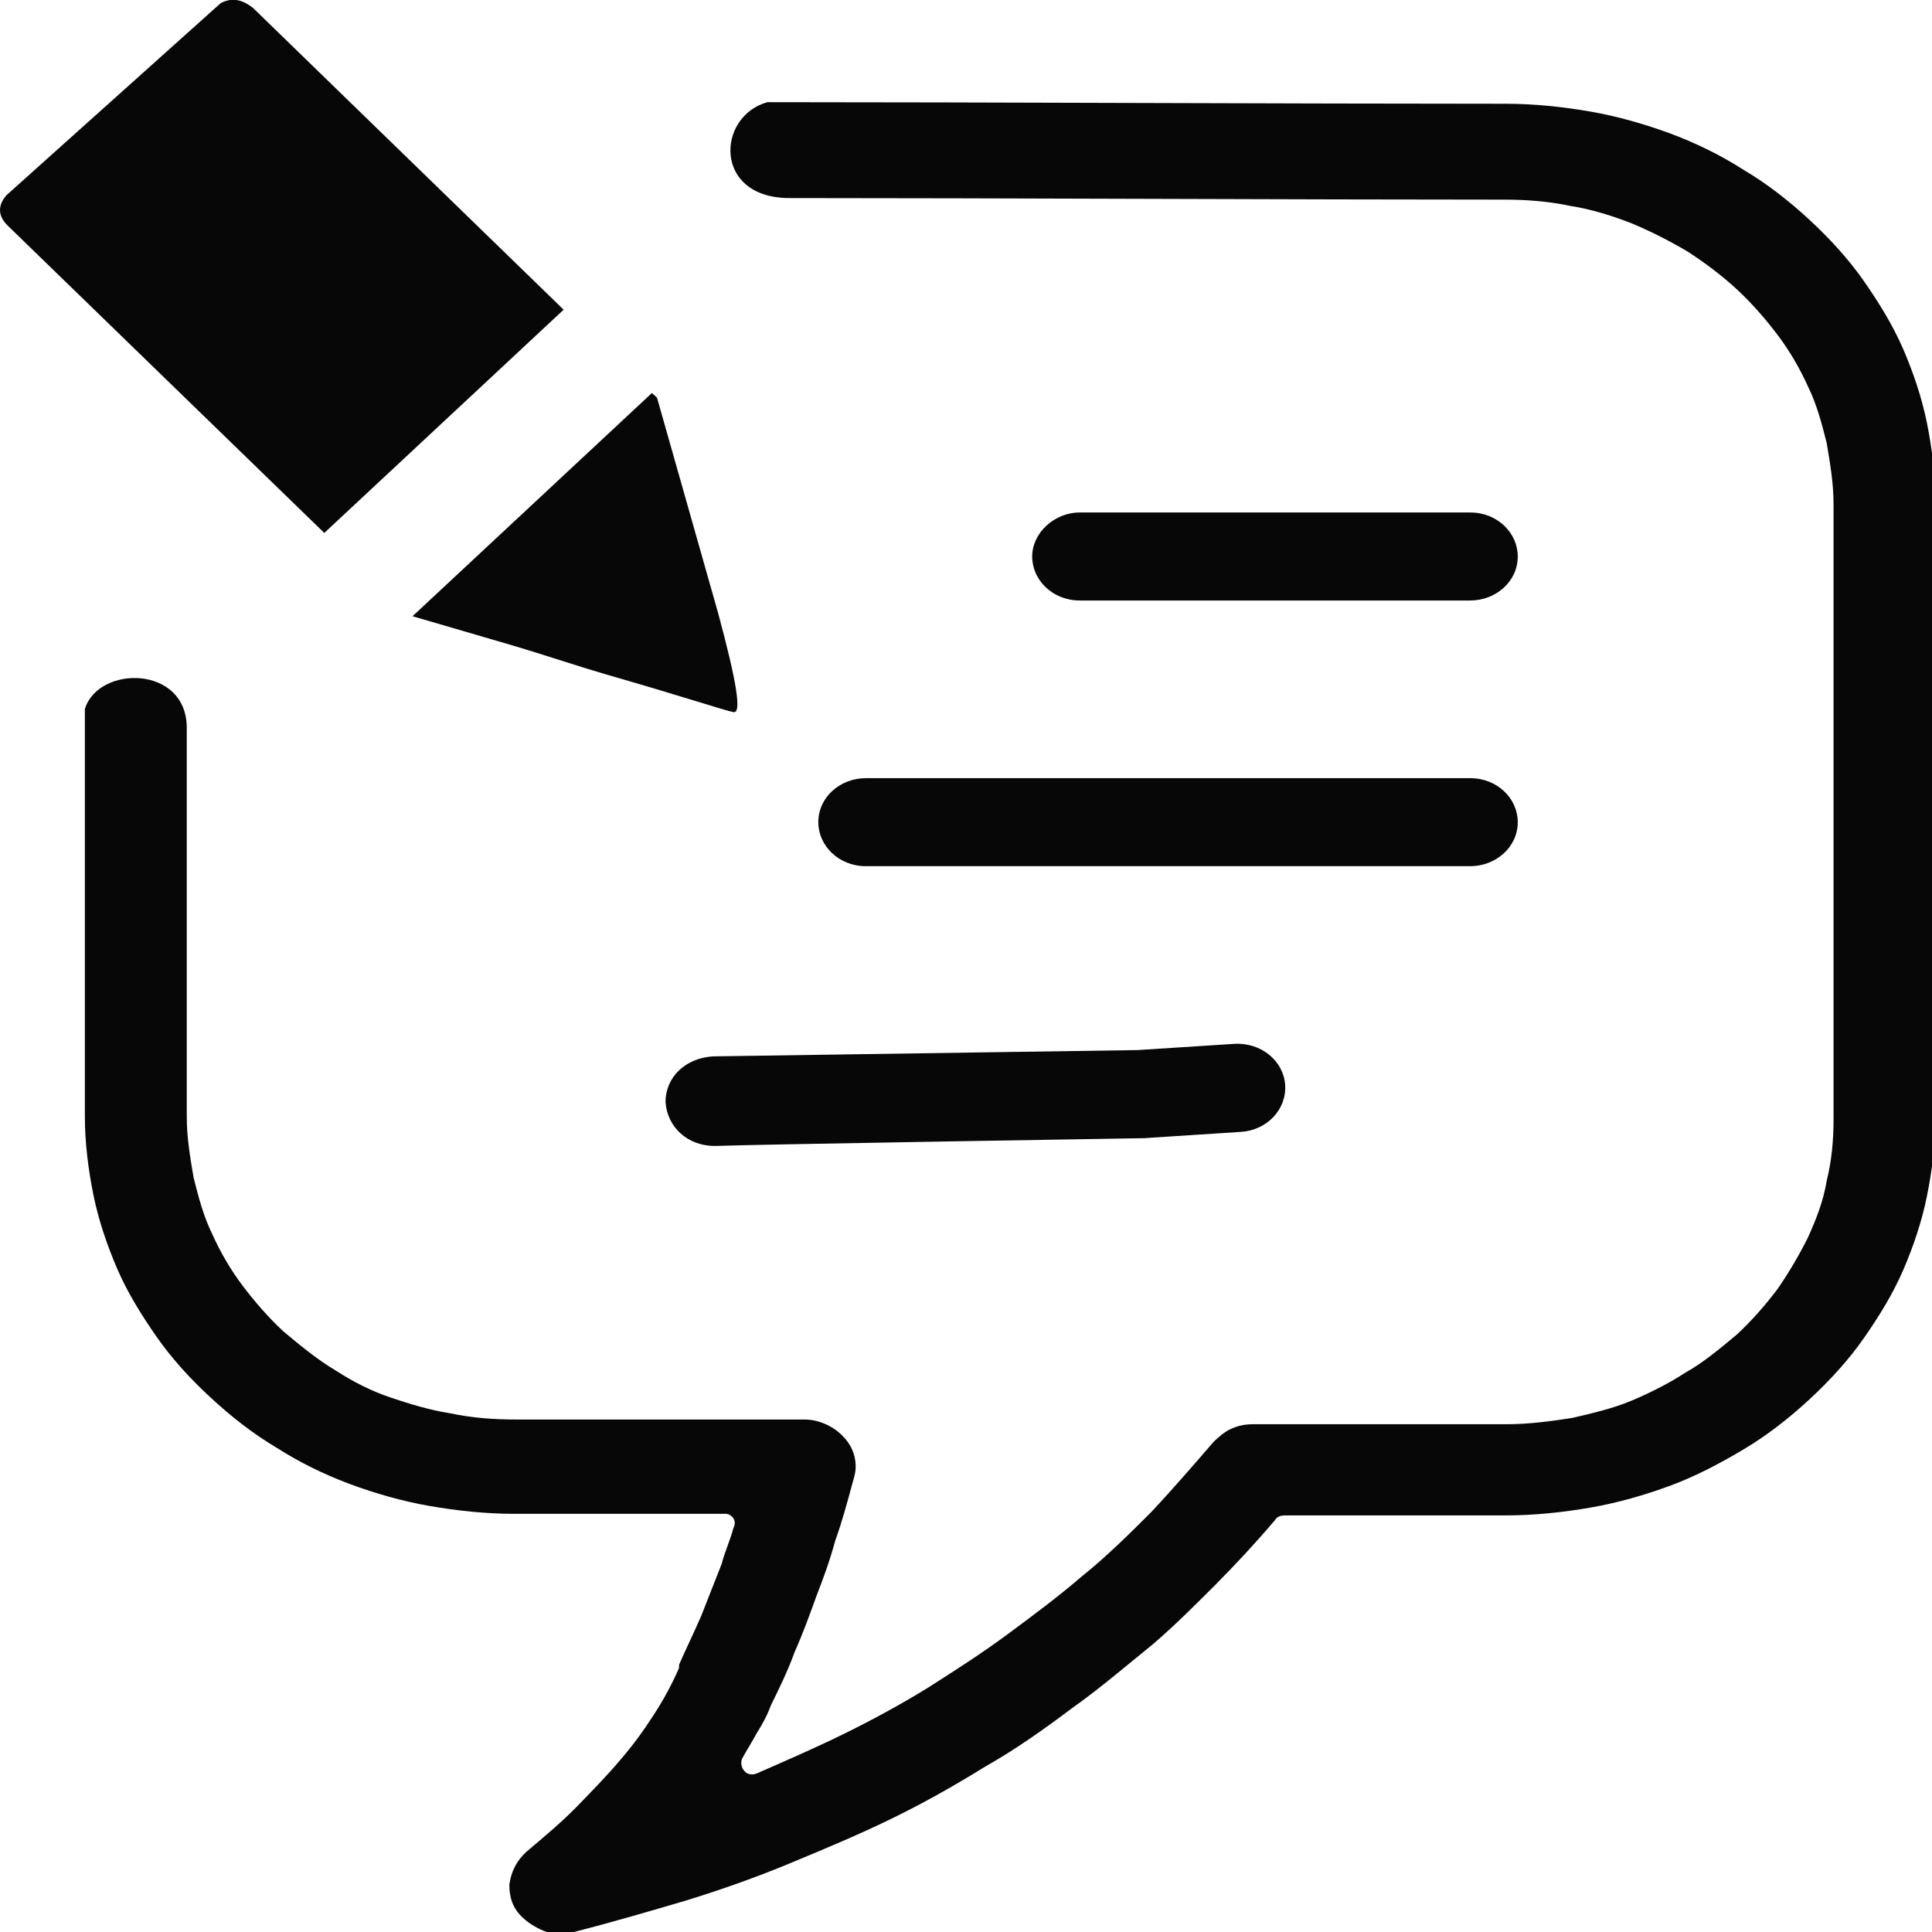 <svg width="27" height="27" viewBox="0 0 27 27" fill="none" xmlns="http://www.w3.org/2000/svg">
<g clip-path="url(#clip0_28_12)">
<path d="M11.033 2.768C13.832 2.768 18.221 2.79 21.021 2.79C21.329 2.79 21.638 2.812 21.946 2.878C22.231 2.922 22.516 3.01 22.8 3.12C23.061 3.229 23.323 3.361 23.584 3.515C23.821 3.669 24.058 3.845 24.271 4.042C24.485 4.24 24.675 4.46 24.841 4.679C25.007 4.899 25.149 5.141 25.268 5.404C25.387 5.646 25.458 5.91 25.529 6.195C25.576 6.481 25.624 6.745 25.624 7.052V15.642C25.624 15.928 25.6 16.213 25.529 16.499C25.482 16.784 25.387 17.026 25.268 17.29C25.149 17.531 25.007 17.773 24.841 18.015C24.675 18.234 24.485 18.454 24.271 18.652C24.034 18.849 23.797 19.047 23.56 19.179C23.323 19.333 23.061 19.465 22.8 19.575C22.54 19.684 22.255 19.75 21.97 19.816C21.685 19.86 21.377 19.904 21.045 19.904H17.51C17.391 19.904 17.296 19.926 17.201 19.97C17.106 20.014 17.035 20.08 16.964 20.146C16.679 20.475 16.395 20.805 16.086 21.134C15.778 21.442 15.469 21.749 15.113 22.035C14.781 22.321 14.425 22.584 14.069 22.848C13.713 23.111 13.334 23.353 12.954 23.595C12.598 23.814 12.195 24.034 11.792 24.232C11.388 24.43 10.985 24.605 10.582 24.781C10.534 24.803 10.487 24.803 10.439 24.781C10.368 24.737 10.345 24.649 10.368 24.583C10.439 24.452 10.511 24.342 10.582 24.21C10.653 24.1 10.724 23.968 10.771 23.837C10.89 23.595 11.009 23.353 11.104 23.09C11.222 22.826 11.317 22.562 11.412 22.299C11.507 22.057 11.602 21.793 11.673 21.53C11.768 21.266 11.839 21.002 11.91 20.739C11.934 20.651 11.958 20.585 11.958 20.497C11.958 20.321 11.887 20.168 11.744 20.036C11.626 19.926 11.436 19.838 11.246 19.838H7.213C6.904 19.838 6.596 19.816 6.287 19.75C6.003 19.706 5.718 19.618 5.457 19.53C5.196 19.443 4.935 19.311 4.698 19.157C4.437 19.003 4.199 18.805 3.962 18.608C3.749 18.41 3.559 18.19 3.393 17.971C3.227 17.751 3.084 17.509 2.966 17.246C2.847 17.004 2.776 16.74 2.705 16.455C2.657 16.169 2.61 15.906 2.61 15.598V10.172C2.61 9.293 1.376 9.293 1.186 9.908V15.598C1.186 15.972 1.234 16.345 1.305 16.697C1.376 17.048 1.495 17.399 1.637 17.729C1.779 18.059 1.969 18.366 2.183 18.674C2.396 18.981 2.657 19.267 2.942 19.53C3.227 19.794 3.535 20.036 3.867 20.233C4.176 20.431 4.532 20.607 4.888 20.739C5.243 20.871 5.623 20.98 6.003 21.046C6.382 21.112 6.786 21.156 7.189 21.156H10.107C10.131 21.156 10.155 21.156 10.155 21.156C10.25 21.178 10.297 21.266 10.25 21.354C10.202 21.53 10.131 21.683 10.084 21.859C9.989 22.101 9.894 22.343 9.799 22.584C9.704 22.804 9.585 23.046 9.49 23.265C9.49 23.287 9.49 23.287 9.49 23.309C9.395 23.529 9.277 23.749 9.134 23.968C8.992 24.188 8.85 24.386 8.66 24.605C8.494 24.803 8.28 25.023 8.067 25.242C7.853 25.462 7.616 25.66 7.355 25.88C7.213 26.011 7.141 26.165 7.118 26.341C7.118 26.517 7.165 26.671 7.308 26.802C7.402 26.89 7.521 26.956 7.64 27C7.758 27.044 7.901 27.044 8.019 27C8.541 26.868 9.063 26.714 9.585 26.561C10.084 26.407 10.582 26.231 11.056 26.033C11.531 25.836 12.005 25.638 12.456 25.418C12.907 25.198 13.334 24.957 13.761 24.693C14.188 24.452 14.591 24.166 14.971 23.88C15.374 23.595 15.73 23.287 16.11 22.98C16.418 22.716 16.703 22.43 16.988 22.145C17.272 21.859 17.557 21.552 17.818 21.244C17.842 21.2 17.889 21.178 17.96 21.178H21.045C21.448 21.178 21.852 21.134 22.231 21.068C22.611 21.002 22.99 20.893 23.346 20.761C23.702 20.629 24.034 20.453 24.366 20.256C24.699 20.058 25.007 19.816 25.292 19.552C25.576 19.289 25.837 19.003 26.051 18.696C26.265 18.388 26.454 18.081 26.597 17.751C26.739 17.422 26.858 17.07 26.929 16.718C27 16.367 27.047 15.993 27.047 15.62V7.008C27.047 6.635 27 6.261 26.929 5.91C26.858 5.558 26.739 5.207 26.597 4.877C26.454 4.548 26.265 4.24 26.051 3.932C25.837 3.625 25.576 3.339 25.292 3.076C25.007 2.812 24.699 2.57 24.366 2.373C24.058 2.175 23.702 1.999 23.346 1.867C22.99 1.736 22.611 1.626 22.231 1.56C21.852 1.494 21.448 1.45 21.045 1.45C18.127 1.45 13.642 1.428 10.724 1.428C10.012 1.626 9.965 2.768 11.033 2.768ZM5.765 8.612C6.216 8.744 6.667 8.876 7.118 9.007C7.569 9.139 8.019 9.293 8.47 9.425C9.538 9.732 10.131 9.93 10.25 9.952C10.368 9.974 10.297 9.535 10.036 8.568L9.182 5.558L9.111 5.492L5.765 8.612ZM7.877 4.328L3.535 0.11C3.393 2.02415e-06 3.25 -0.044 3.084 0.044L0.095 2.724C-0.024 2.856 -0.047 3.01 0.119 3.164L4.532 7.448L7.877 4.328ZM9.989 16.015C9.609 16.015 9.324 15.752 9.301 15.4C9.301 15.049 9.585 14.785 9.965 14.763L15.896 14.675L17.249 14.588C17.628 14.566 17.937 14.829 17.96 15.159C17.984 15.51 17.7 15.796 17.344 15.818L15.991 15.906C15.991 15.906 10.582 15.993 9.989 16.015ZM12.1 12.105C11.721 12.105 11.436 11.819 11.436 11.49C11.436 11.138 11.744 10.875 12.1 10.875H20.547C20.926 10.875 21.211 11.16 21.211 11.49C21.211 11.841 20.902 12.105 20.547 12.105H12.1ZM15.09 8.392C14.71 8.392 14.425 8.107 14.425 7.777C14.425 7.448 14.734 7.162 15.09 7.162H20.547C20.926 7.162 21.211 7.448 21.211 7.777C21.211 8.129 20.902 8.392 20.547 8.392H15.09Z" fill="#070707"/>
</g>
<defs>
<clipPath id="clip0_28_12">
<rect width="27" height="27" fill="white"/>
</clipPath>
</defs>
</svg>
